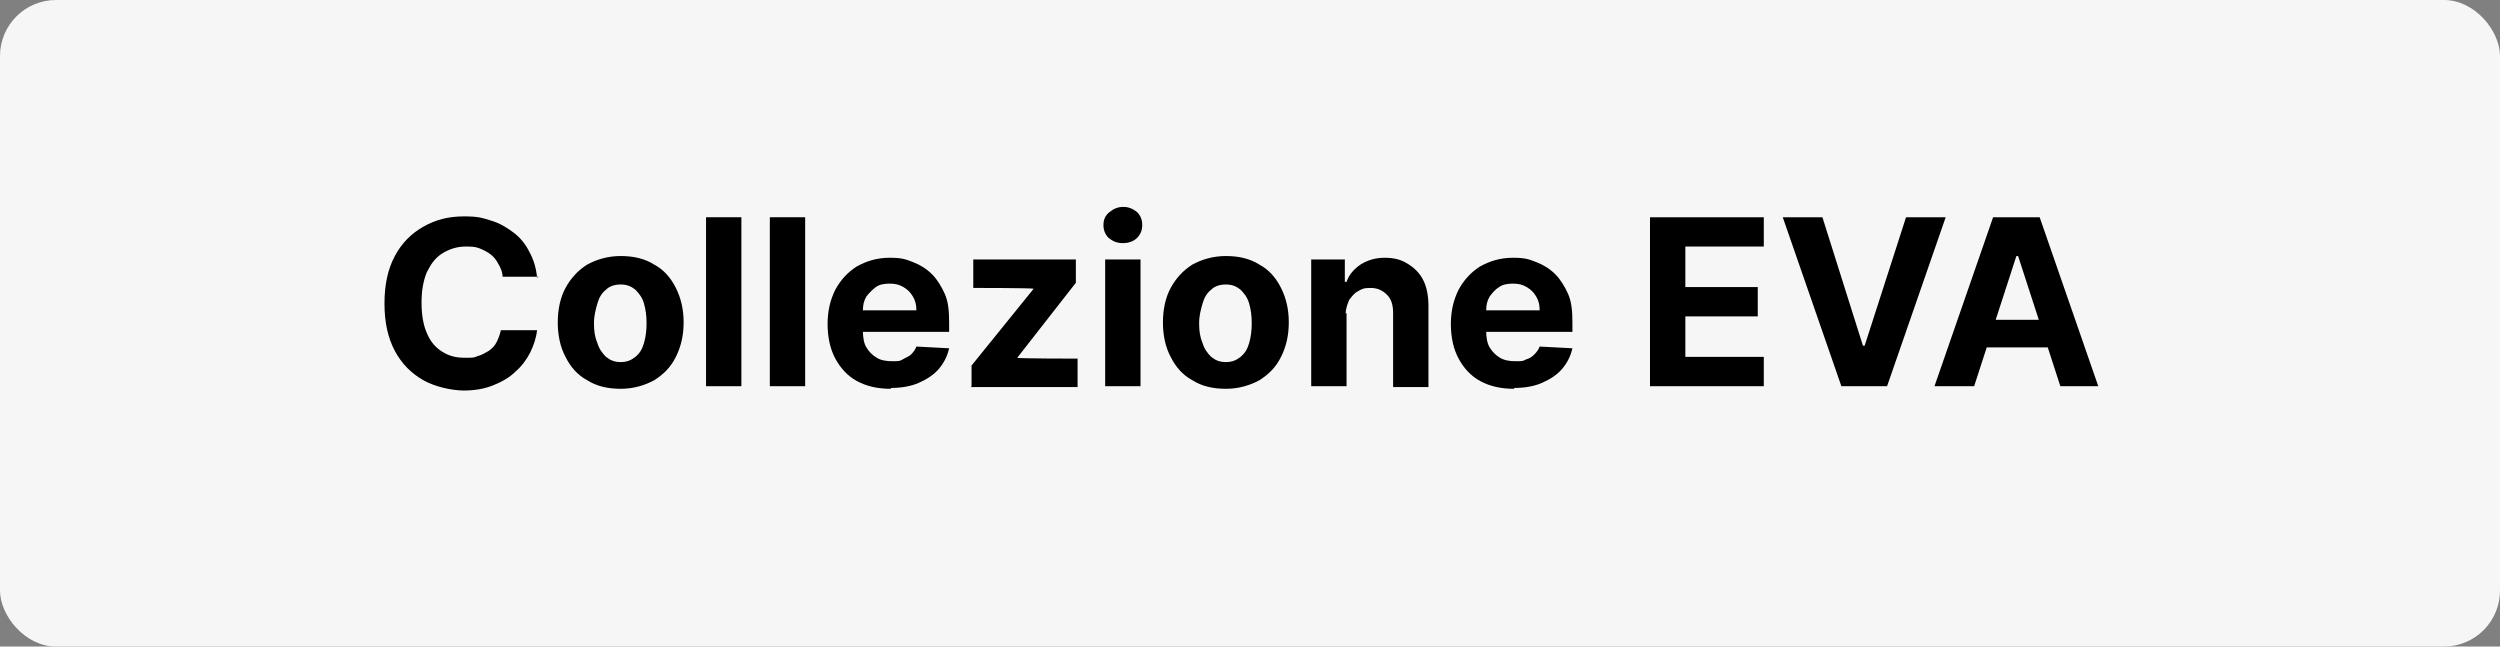 <svg viewBox="0 0 290 75" version="1.1" xmlns="http://www.w3.org/2000/svg" id="Livello_1">
  
  <rect x="0" y="0" width="290" height="75" fill="#808080" stroke="none"/>
  
  <defs>
    <style>
      .st0 {
        fill: #f6f6f6;
      }
    </style>
  </defs>
  <rect ry="6.5" rx="6.5" height="75" width="290" y="0" x="0" class="st0"></rect>
  <g>
    <path d="M62.5,32.1h-4.2c0-.5-.2-1-.5-1.5-.2-.4-.5-.8-.9-1.1s-.8-.5-1.3-.7c-.5-.2-1-.2-1.6-.2-1,0-1.9.3-2.7.8-.8.5-1.3,1.2-1.8,2.2-.4,1-.6,2.1-.6,3.5s.2,2.6.6,3.5c.4,1,1,1.7,1.8,2.2.8.5,1.6.7,2.6.7s1.1,0,1.5-.2c.5-.1.9-.4,1.3-.6.4-.3.7-.6.9-1,.2-.4.4-.9.5-1.4h4.2c-.1.9-.4,1.8-.8,2.6s-1,1.6-1.7,2.2c-.7.7-1.6,1.2-2.6,1.6-1,.4-2.1.6-3.4.6s-3.3-.4-4.7-1.2c-1.4-.8-2.5-1.9-3.3-3.4-.8-1.5-1.2-3.3-1.2-5.5s.4-4,1.2-5.5c.8-1.5,1.9-2.6,3.3-3.4,1.4-.8,2.9-1.2,4.7-1.2s2.2.2,3.2.5,1.8.8,2.6,1.4c.8.6,1.4,1.4,1.8,2.2.5.9.8,1.9.9,3Z"></path>
    <path d="M72,45.1c-1.5,0-2.8-.3-3.9-1-1.1-.6-1.9-1.5-2.5-2.7-.6-1.1-.9-2.5-.9-4s.3-2.9.9-4c.6-1.1,1.4-2,2.5-2.7,1.1-.6,2.4-1,3.9-1s2.8.3,3.9,1c1.1.6,1.9,1.5,2.5,2.7s.9,2.5.9,4-.3,2.8-.9,4-1.4,2-2.5,2.7c-1.1.6-2.4,1-3.9,1ZM72,42c.7,0,1.2-.2,1.7-.6s.8-.9,1-1.6c.2-.7.3-1.4.3-2.3s-.1-1.6-.3-2.3c-.2-.7-.6-1.2-1-1.6-.5-.4-1-.6-1.7-.6s-1.3.2-1.7.6c-.5.4-.8.9-1,1.6-.2.7-.4,1.4-.4,2.3s.1,1.6.4,2.3c.2.7.6,1.2,1,1.6.5.4,1,.6,1.7.6Z"></path>
    <path d="M86,25.2v19.6h-4.1v-19.6h4.1Z"></path>
    <path d="M93.4,25.2v19.6h-4.1v-19.6h4.1Z"></path>
    <path d="M103.3,45.1c-1.5,0-2.8-.3-3.9-.9s-1.9-1.5-2.5-2.6-.9-2.5-.9-4,.3-2.8.9-4c.6-1.1,1.4-2,2.5-2.7,1.1-.6,2.3-1,3.8-1s1.9.2,2.7.5c.8.3,1.6.8,2.2,1.4.6.6,1.1,1.4,1.5,2.3s.5,2,.5,3.3v1.1h-12.4v-2.5h8.6c0-.6-.1-1.1-.4-1.6-.3-.5-.6-.8-1.1-1.1-.5-.3-1-.4-1.6-.4s-1.2.1-1.6.4-.8.7-1.1,1.1c-.3.5-.4,1-.4,1.6v2.4c0,.7.1,1.4.4,1.9.3.5.7.9,1.2,1.2.5.3,1.1.4,1.8.4s.9,0,1.2-.2.7-.3,1-.6.5-.6.6-.9l3.8.2c-.2.9-.6,1.7-1.2,2.4-.6.7-1.4,1.2-2.3,1.6s-2,.6-3.2.6Z"></path>
    <path d="M112.7,44.8v-2.4l7.2-8.9h0c0-.1-7-.1-7-.1v-3.3h11.9v2.7l-6.8,8.7h0c0,.1,7,.1,7,.1v3.3h-12.4Z"></path>
    <path d="M130.2,28.2c-.6,0-1.1-.2-1.6-.6-.4-.4-.6-.9-.6-1.5s.2-1.1.7-1.5,1-.6,1.6-.6,1.1.2,1.6.6c.4.4.6.9.6,1.5s-.2,1.1-.6,1.5c-.4.4-1,.6-1.6.6ZM128.2,44.8v-14.7h4.1v14.7h-4.1Z"></path>
    <path d="M142.2,45.1c-1.5,0-2.8-.3-3.9-1-1.1-.6-1.9-1.5-2.5-2.7-.6-1.1-.9-2.5-.9-4s.3-2.9.9-4c.6-1.1,1.4-2,2.5-2.7,1.1-.6,2.4-1,3.9-1s2.8.3,3.9,1c1.1.6,1.9,1.5,2.5,2.7s.9,2.5.9,4-.3,2.8-.9,4-1.4,2-2.5,2.7c-1.1.6-2.4,1-3.9,1ZM142.2,42c.7,0,1.2-.2,1.7-.6s.8-.9,1-1.6c.2-.7.3-1.4.3-2.3s-.1-1.6-.3-2.3c-.2-.7-.6-1.2-1-1.6-.5-.4-1-.6-1.7-.6s-1.3.2-1.7.6c-.5.4-.8.9-1,1.6-.2.7-.4,1.4-.4,2.3s.1,1.6.4,2.3c.2.7.6,1.2,1,1.6.5.4,1,.6,1.7.6Z"></path>
    <path d="M156.2,36.3v8.5h-4.1v-14.7h3.9v2.6h.2c.3-.9.9-1.5,1.6-2,.8-.5,1.7-.8,2.8-.8s1.9.2,2.7.7,1.4,1.1,1.8,1.9c.4.8.6,1.8.6,3v9.4h-4.1v-8.6c0-.9-.2-1.6-.7-2.1-.5-.5-1.1-.8-1.9-.8s-1,.1-1.5.4c-.4.2-.7.6-1,1-.2.5-.4,1-.4,1.6Z"></path>
    <path d="M175.6,45.1c-1.5,0-2.8-.3-3.9-.9s-1.9-1.5-2.5-2.6c-.6-1.1-.9-2.5-.9-4s.3-2.8.9-4c.6-1.1,1.4-2,2.5-2.7,1.1-.6,2.3-1,3.8-1s1.9.2,2.7.5c.8.3,1.6.8,2.2,1.4.6.6,1.1,1.4,1.5,2.3s.5,2,.5,3.3v1.1h-12.4v-2.5h8.6c0-.6-.1-1.1-.4-1.6-.3-.5-.6-.8-1.1-1.1-.5-.3-1-.4-1.6-.4s-1.2.1-1.6.4c-.5.3-.8.7-1.1,1.1-.3.5-.4,1-.4,1.6v2.4c0,.7.1,1.4.4,1.9.3.5.7.9,1.2,1.2.5.3,1.1.4,1.8.4s.9,0,1.2-.2c.4-.1.7-.3,1-.6s.5-.6.6-.9l3.8.2c-.2.9-.6,1.7-1.2,2.4-.6.7-1.4,1.2-2.3,1.6-.9.4-2,.6-3.2.6Z"></path>
    <path d="M191.4,44.8v-19.6h13.2v3.4h-9.1v4.7h8.4v3.4h-8.4v4.7h9.1v3.4h-13.3Z"></path>
    <path d="M211.4,25.2l4.7,14.9h.2l4.8-14.9h4.6l-6.8,19.6h-5.3l-6.8-19.6h4.6Z"></path>
    <path d="M228.8,44.8h-4.4l6.8-19.6h5.4l6.8,19.6h-4.4l-4.9-15.1h-.2l-4.9,15.1ZM228.5,37.1h10.5v3.2h-10.5v-3.2Z"></path>
  </g>
</svg>